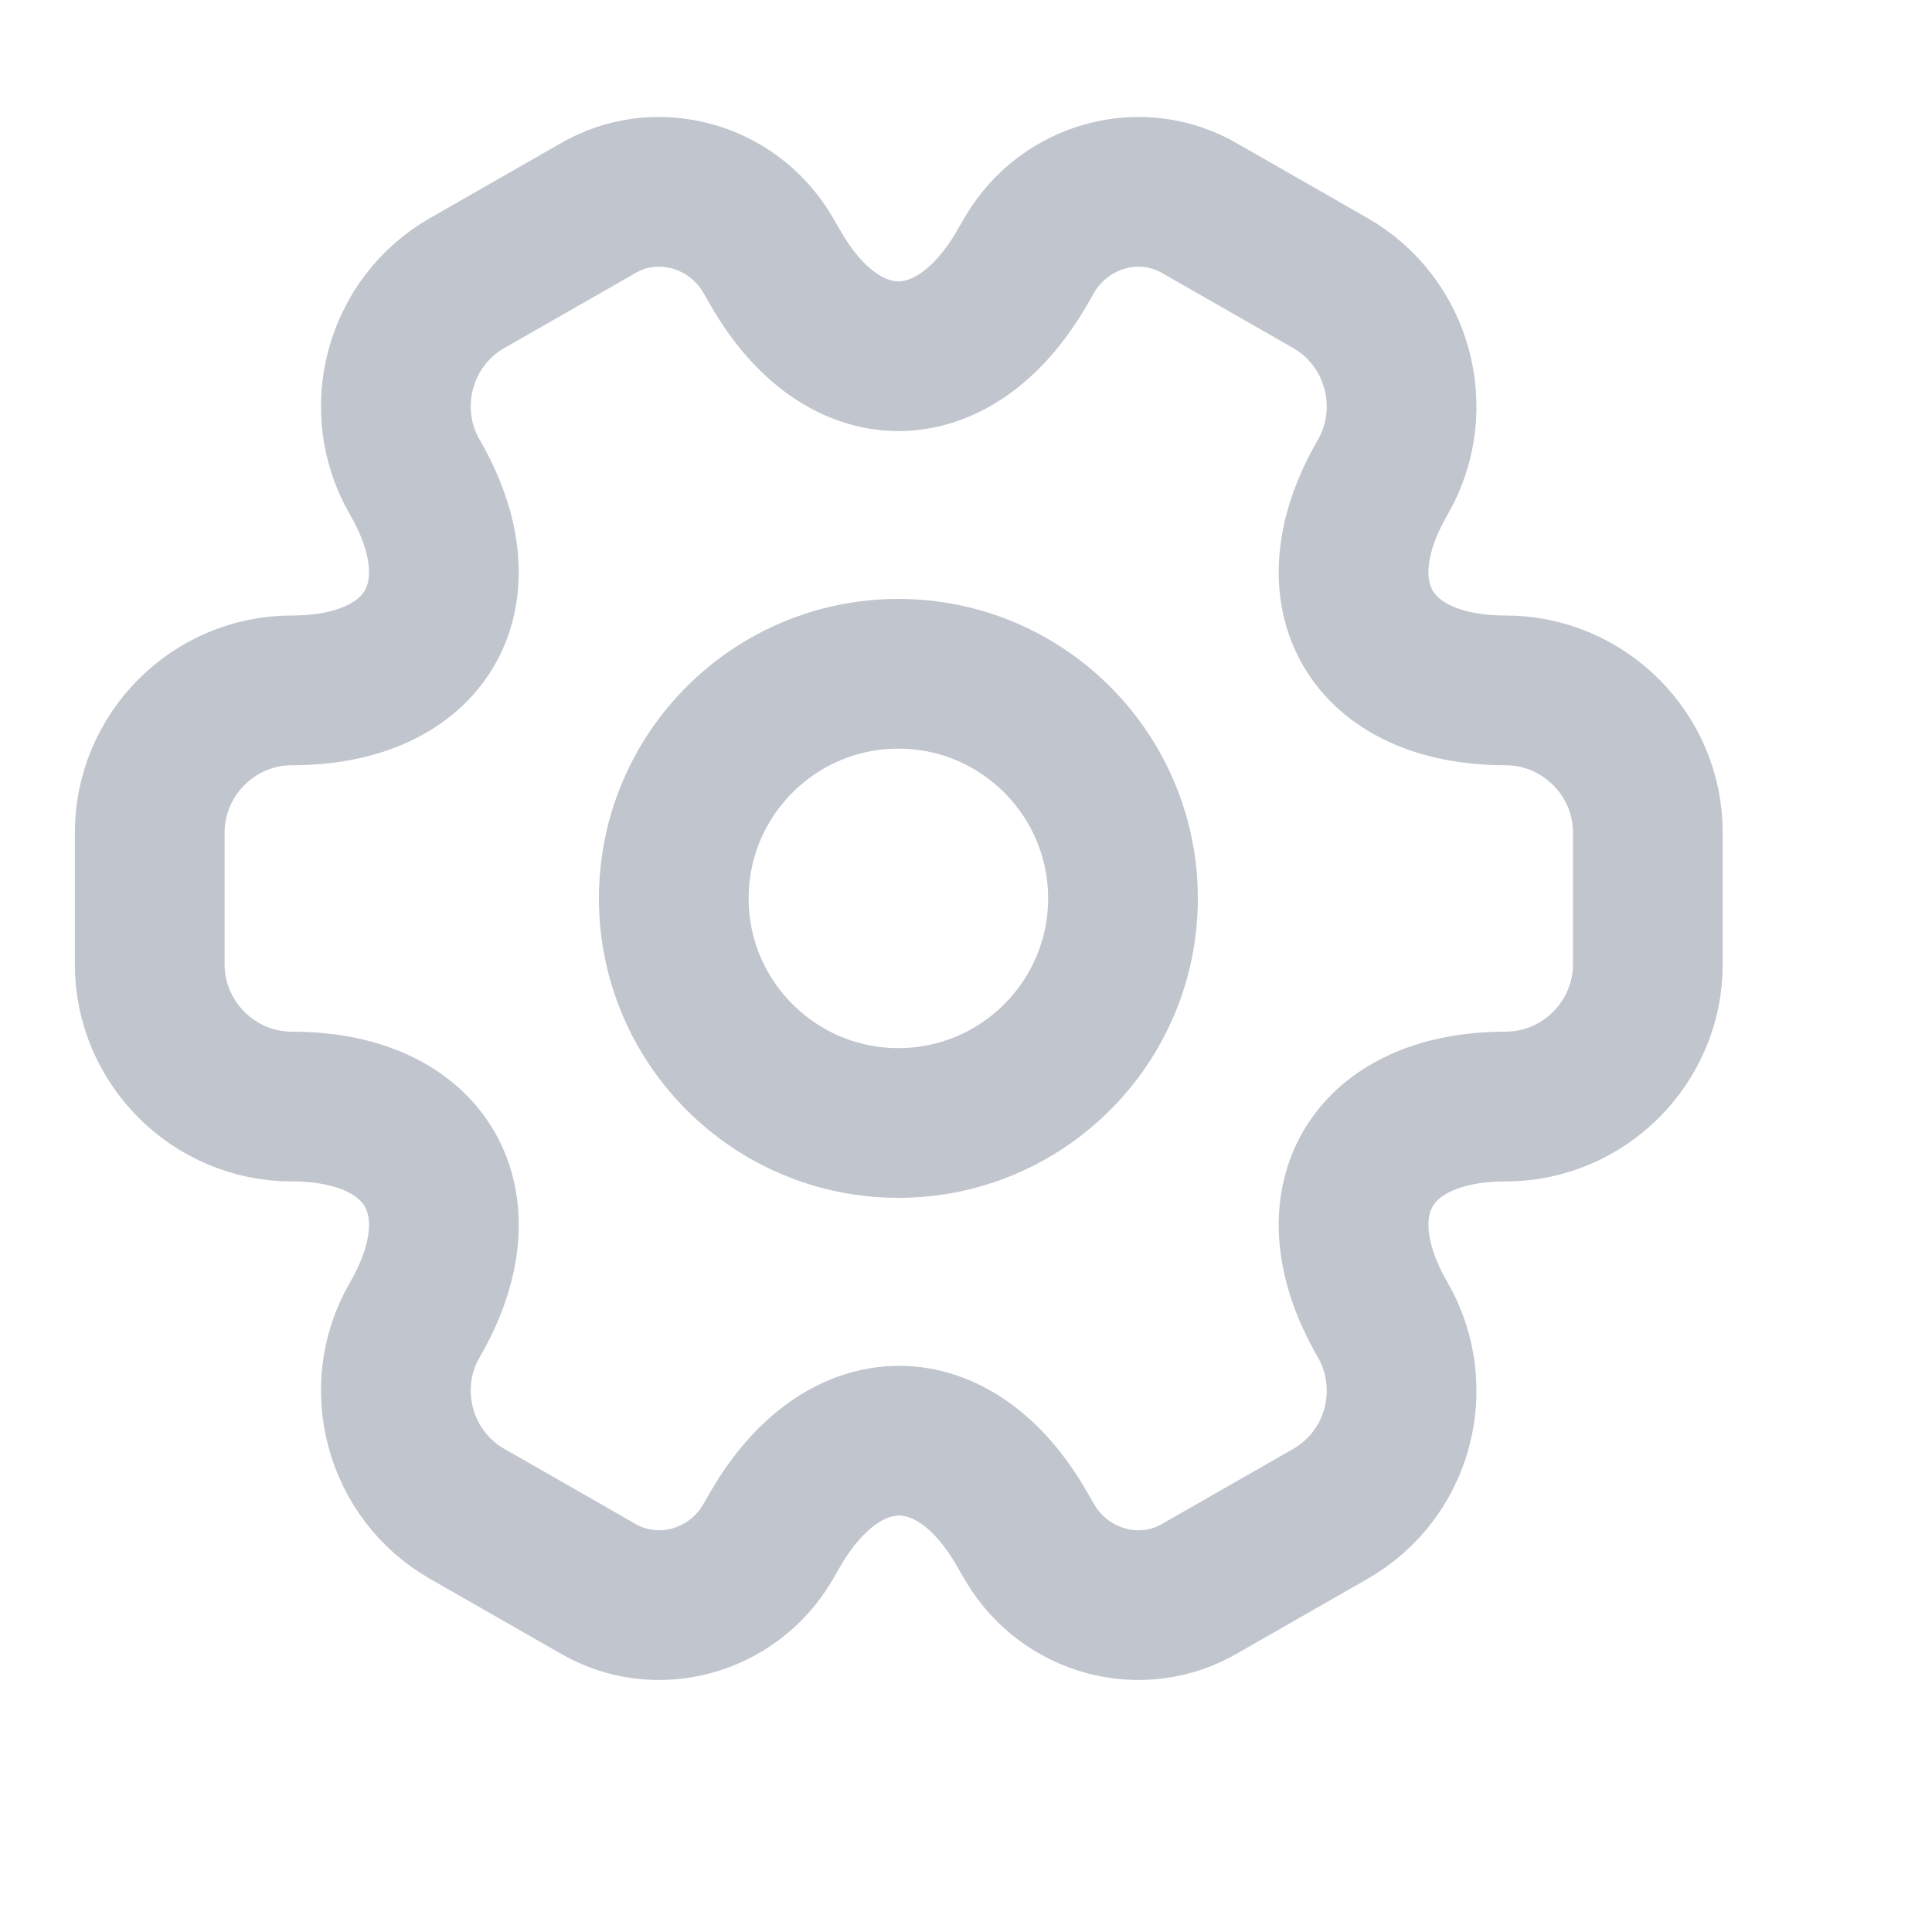 <?xml version="1.0" encoding="utf-8"?>
<svg xmlns="http://www.w3.org/2000/svg" fill="none" height="100%" overflow="visible" preserveAspectRatio="none" style="display: block;" viewBox="0 0 12 12" width="100%">
<g id="vuesax/linear/setting-2">
<g id="setting-2">
<g id="Vector">
<path d="M5.58 6.975C6.35 6.975 6.975 6.35 6.975 5.58C6.975 4.81 6.35 4.185 5.58 4.185C4.81 4.185 4.185 4.81 4.185 5.58C4.185 6.35 4.81 6.975 5.58 6.975Z" stroke="#C1C5CD" stroke-linecap="round" stroke-linejoin="round" stroke-miterlimit="10" stroke-width="0.93"/>
<path d="M0.93 5.99V5.171C0.93 4.688 1.325 4.288 1.813 4.288C2.655 4.288 2.999 3.693 2.576 2.963C2.334 2.544 2.478 2 2.902 1.758L3.706 1.298C4.073 1.079 4.548 1.21 4.766 1.577L4.817 1.665C5.236 2.395 5.924 2.395 6.347 1.665L6.398 1.577C6.617 1.21 7.091 1.079 7.459 1.298L8.263 1.758C8.686 2 8.83 2.544 8.589 2.963C8.165 3.693 8.509 4.288 9.351 4.288C9.835 4.288 10.235 4.683 10.235 5.171V5.99C10.235 6.473 9.839 6.873 9.351 6.873C8.509 6.873 8.165 7.469 8.589 8.199C8.83 8.622 8.686 9.161 8.263 9.403L7.459 9.863C7.091 10.082 6.617 9.952 6.398 9.584L6.347 9.496C5.929 8.766 5.241 8.766 4.817 9.496L4.766 9.584C4.548 9.952 4.073 10.082 3.706 9.863L2.902 9.403C2.478 9.161 2.334 8.617 2.576 8.199C2.999 7.469 2.655 6.873 1.813 6.873C1.325 6.873 0.93 6.473 0.93 5.99Z" stroke="#C1C5CD" stroke-linecap="round" stroke-linejoin="round" stroke-miterlimit="10" stroke-width="0.93"/>
</g>
<g id="Vector_2" opacity="0">
</g>
</g>
</g>
</svg>